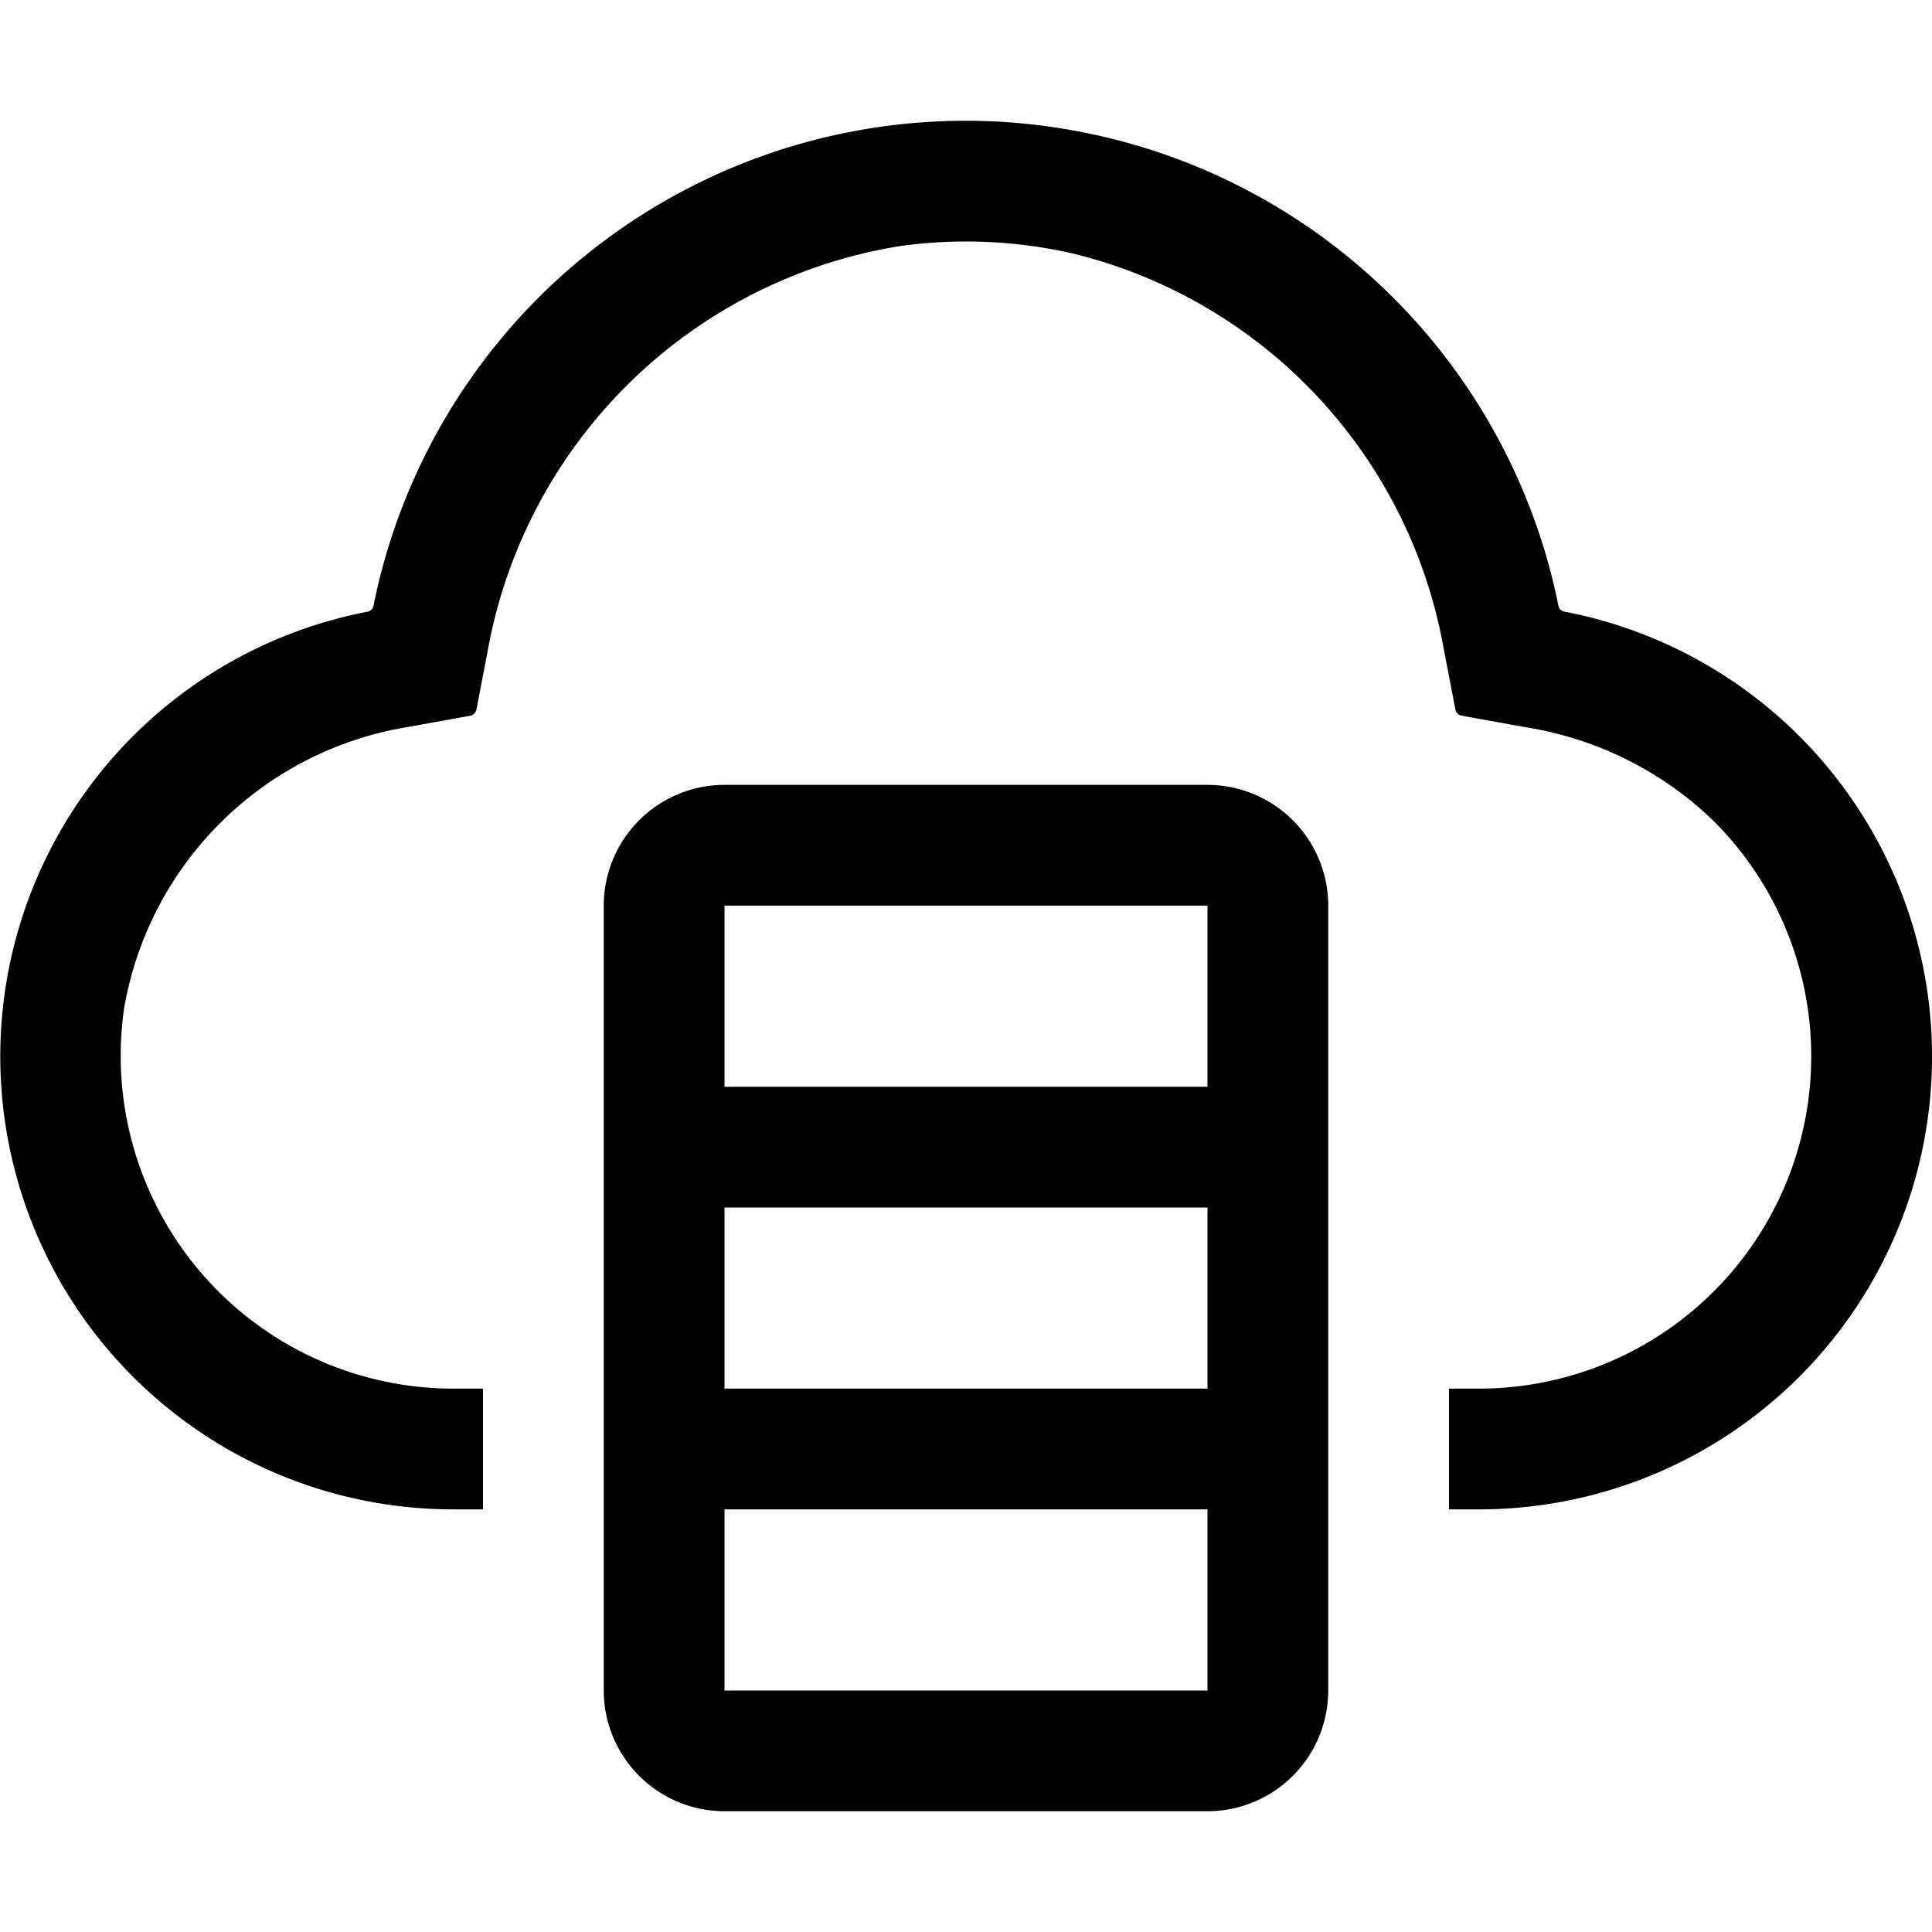 <svg id="icon" xmlns="http://www.w3.org/2000/svg" width="32" height="32" viewBox="0 0 32 32"><defs><style>.cls-1{fill:none;}</style></defs><title>virtual-machine</title><path d="M20,13H12a2.002,2.002,0,0,0-2,2V28a2.002,2.002,0,0,0,2,2h8a2.002,2.002,0,0,0,2-2V15A2.002,2.002,0,0,0,20,13Zm0,2,0,3H12V15Zm0,5,0,3H12V20Zm-8,8V25h8v3Z"/><path d="M25.91,10.13a.121.121,0,0,1-.097-.095A10.006,10.006,0,0,0,17.89,2.182,10.002,10.002,0,0,0,6.186,10.035a.121.121,0,0,1-.096.096A7.502,7.502,0,0,0,7.491,25H8V23H7.495a5.511,5.511,0,0,1-5.439-6.3,5.699,5.699,0,0,1,4.714-4.661l1.017-.184a.131.131,0,0,0,.104-.103l.18-.935a8.28,8.28,0,0,1,6.847-6.743,7.957,7.957,0,0,1,2.847.124,8.22,8.22,0,0,1,6.147,6.545l.194,1.008a.13.13,0,0,0,.104.103l1.058.191a5.782,5.782,0,0,1,3.101,1.539A5.505,5.505,0,0,1,24.508,23H24v2h.508A7.502,7.502,0,0,0,25.91,10.13Z"/><rect id="_Transparent_Rectangle_" data-name="&lt;Transparent Rectangle&gt;" class="cls-1" width="32" height="32"/></svg>